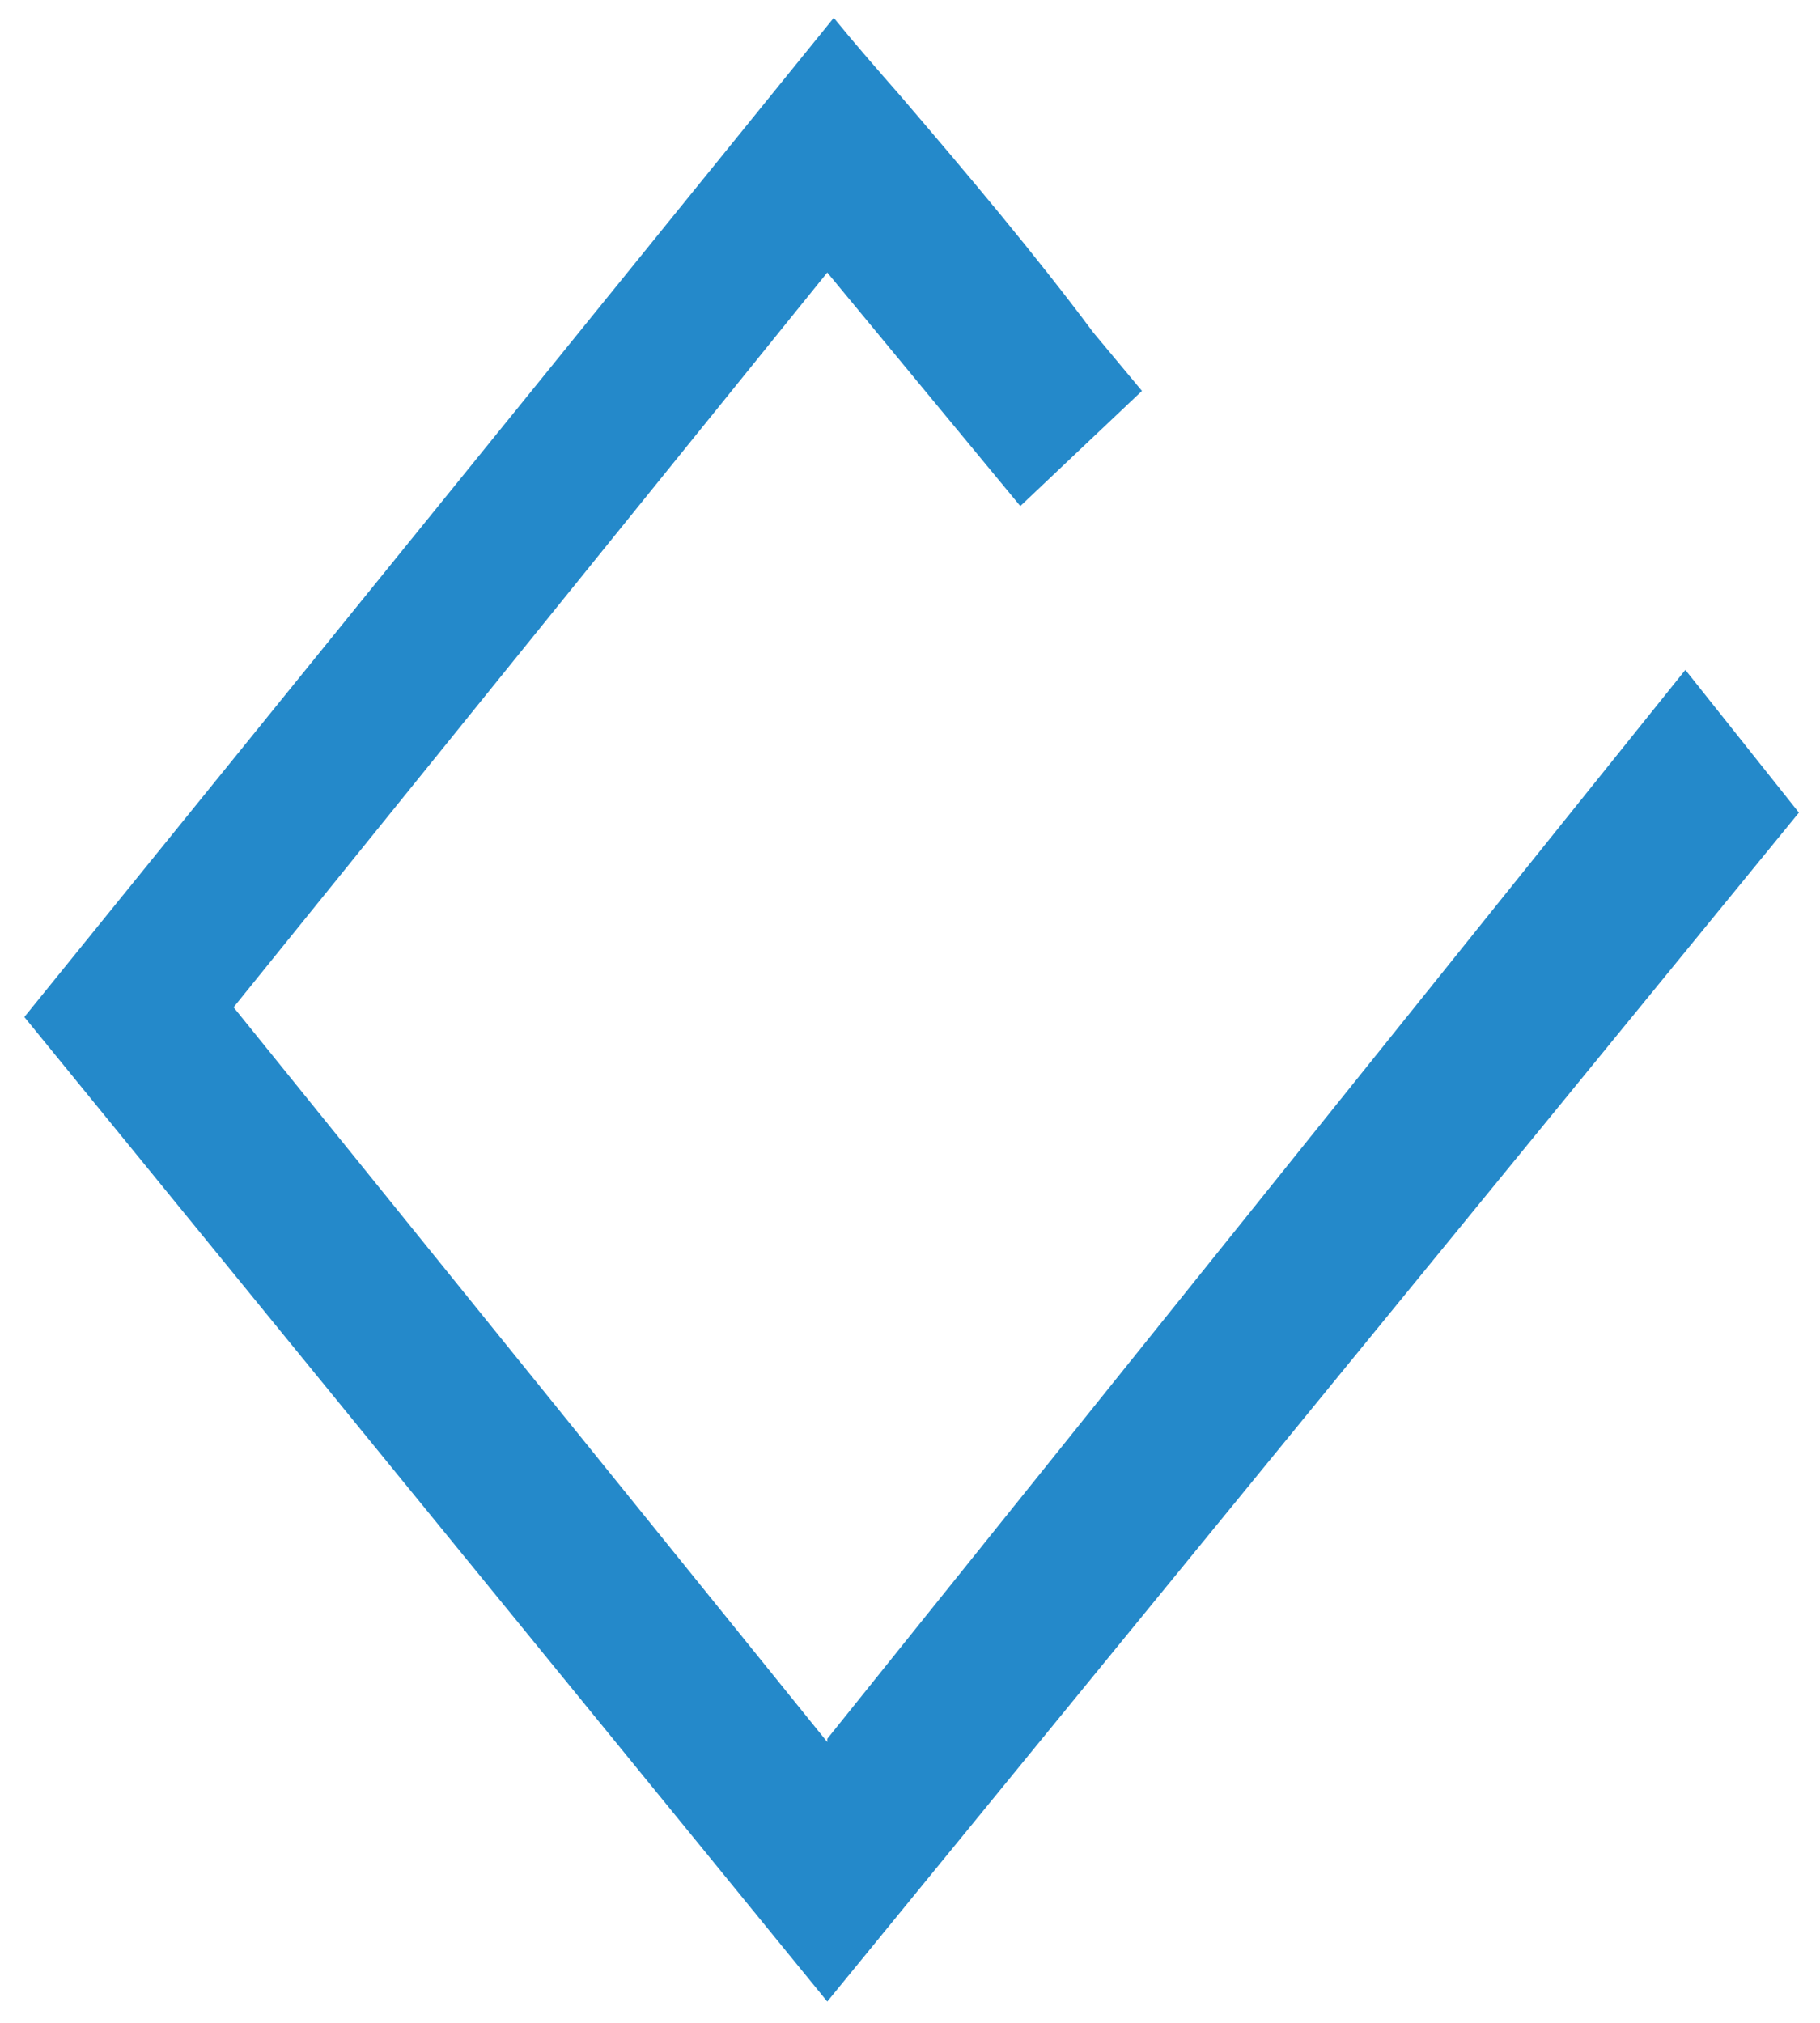 <?xml version="1.0" encoding="UTF-8"?>
<svg id="Laag_1" xmlns="http://www.w3.org/2000/svg" version="1.1" viewBox="0 0 112.2 124.7">
  <!-- Generator: Adobe Illustrator 29.2.1, SVG Export Plug-In . SVG Version: 2.1.0 Build 116)  -->
  <defs>
    <style>
      .st0 {
        fill: #2489ca;
      }
    </style>
  </defs>
  <path class="st0" d="M51,107.4L14.4,62.1,51,16.8l11.9,14.4,7.5-7.1-3-3.6c-3.5-4.7-7.7-9.7-11.9-14.6h0s0,0,0,0c-1.4-1.6-2.8-3.2-4.1-4.8L1.5,62.7l49.5,60.7,59.9-73.3-7-8.8-52.9,65.9Z"/>
</svg>